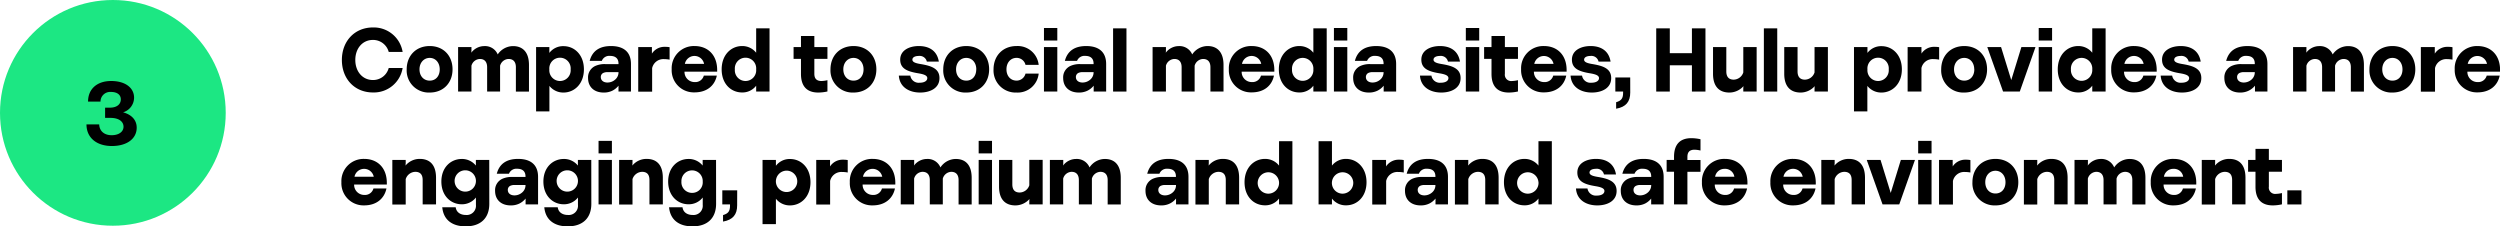 <?xml version="1.0" encoding="UTF-8"?> <svg xmlns="http://www.w3.org/2000/svg" viewBox="0 0 886.05 80.2"><defs><style>.cls-1{fill:#1ce783;}</style></defs><g id="Layer_2" data-name="Layer 2"><g id="Copy-Images"><circle class="cls-1" cx="40" cy="40" r="40"></circle><path d="M137.77,24.1h4.93a10.33,10.33,0,0,1-10.53,8.67c-6.46,0-11-4.8-11-11.52s4.58-11.52,11-11.52A10.37,10.37,0,0,1,142.7,18.4h-4.93a5.74,5.74,0,0,0-5.6-4.25c-3.68,0-6.24,3-6.24,7.1s2.56,7.11,6.24,7.11A5.72,5.72,0,0,0,137.77,24.1Z"></path><path d="M144.14,24.58c0-4.77,3.23-8.26,8.16-8.26s8.09,3.49,8.09,8.26-3.23,8.22-8.09,8.22A7.82,7.82,0,0,1,144.14,24.58Zm11.71,0c0-2.4-1.51-4.06-3.55-4.06s-3.62,1.66-3.62,4.06,1.51,4,3.62,4S155.85,27,155.85,24.58Z"></path><path d="M172.65,32.45V23.84c0-2-1-2.94-2.56-2.94a3.21,3.21,0,0,0-3,2.4v9.15h-4.73V16.68h4.73v1a6.23,6.23,0,0,1-.06,1,5.76,5.76,0,0,1,4.64-2.34,4.85,4.85,0,0,1,4.73,2.95,6.6,6.6,0,0,1,5.44-2.95c3.33,0,5.64,2.05,5.64,6.69v9.44h-4.64V23.84c0-2-1-2.94-2.6-2.94a3.23,3.23,0,0,0-3,2.4v9.15Z"></path><path d="M194.7,16.68v2.08a6.07,6.07,0,0,1,5.05-2.4c3.84,0,7.2,3.07,7.2,8.22s-3.39,8.22-7.23,8.22a6.26,6.26,0,0,1-5-2.36v9.05H190V16.68Zm0,7.9a3.79,3.79,0,1,0,7.55,0,3.79,3.79,0,1,0-7.55,0Z"></path><path d="M217.06,32.13a6.76,6.76,0,0,1-3.1.67c-3.39,0-5.54-2-5.54-5.15a4.42,4.42,0,0,1,2.82-4.38,7.94,7.94,0,0,1,3.26-.55h4.71v-.19c0-1.82-1.09-2.72-3-2.72a2.81,2.81,0,0,0-2.91,1.76H209c1-3.81,3.84-5.25,7.55-5.25,4.2,0,7.08,1.86,7.08,6.37v9.76h-4.42V30.37A6.55,6.55,0,0,1,217.06,32.13Zm-1.66-6.56a3.36,3.36,0,0,0-1.66.32,1.57,1.57,0,0,0-.8,1.44c0,1.12.89,1.92,2.36,1.92a4.14,4.14,0,0,0,2.82-1.12,3.37,3.37,0,0,0,1.09-2.4v-.16Z"></path><path d="M231.05,16.68V18c0,.32,0,.61,0,1a5.27,5.27,0,0,1,4.6-2.4,8.91,8.91,0,0,1,1.67.13v4.41a11,11,0,0,0-2-.19,4.08,4.08,0,0,0-4.19,3.2v8.35h-4.93V16.68Z"></path><path d="M246.18,16.32c4.61,0,8,3.08,8,8.52v.57H242.6v0a3.58,3.58,0,0,0,3.62,3.68,3.1,3.1,0,0,0,3.23-2.3l4.61,0c-.77,3.68-3.65,5.95-7.88,5.95a7.84,7.84,0,0,1-8.12-8.22A7.86,7.86,0,0,1,246.18,16.32Zm3.36,6.31a3.47,3.47,0,0,0-6.81,0Z"></path><path d="M272.74,10.05v22.4H268V30.37a6.08,6.08,0,0,1-5,2.4c-3.87,0-7.23-3-7.23-8.19s3.39-8.26,7.23-8.26a6.23,6.23,0,0,1,5,2.37V10.05ZM268,24.58a3.79,3.79,0,1,0-7.55,0,3.79,3.79,0,1,0,7.55,0Z"></path><path d="M281.26,20.87V16.68h2.62V12.77h4.74v3.91h4.64v4.19h-4.64v5.28c0,1.53.64,2.56,2.52,2.56a10.26,10.26,0,0,0,2.12-.29v4a15.45,15.45,0,0,1-3.24.38c-4.06,0-6.14-2.24-6.14-6.62V20.87Z"></path><path d="M294.34,24.58c0-4.77,3.24-8.26,8.16-8.26s8.1,3.49,8.1,8.26-3.23,8.22-8.1,8.22A7.83,7.83,0,0,1,294.34,24.58Zm11.72,0c0-2.4-1.51-4.06-3.56-4.06s-3.61,1.66-3.61,4.06,1.5,4,3.61,4S306.06,27,306.06,24.58Z"></path><path d="M325.93,29.32c1.66,0,2.72-.64,2.72-1.64s-1.41-1.4-3.14-1.69c-3.9-.64-6.46-1.63-6.46-4.86s3.1-4.81,6.62-4.81c3.36,0,6.4,1.44,7.07,5.51h-4.25a2.6,2.6,0,0,0-2.85-2c-1.34,0-2.27.48-2.27,1.32s1.05,1.24,2.78,1.53c3.87.64,6.82,1.57,6.82,5,0,3.62-3.4,5.12-6.85,5.12-4,0-7.3-2-7.55-6h4.06A3,3,0,0,0,325.93,29.32Z"></path><path d="M334.31,24.58c0-4.77,3.23-8.26,8.16-8.26s8.1,3.49,8.1,8.26-3.24,8.22-8.1,8.22A7.82,7.82,0,0,1,334.31,24.58Zm11.71,0c0-2.4-1.5-4.06-3.55-4.06s-3.62,1.66-3.62,4.06,1.51,4,3.62,4S346,27,346,24.58Z"></path><path d="M363.46,26.08h4.67a7.48,7.48,0,0,1-7.84,6.72,7.83,7.83,0,0,1-8.16-8.22c0-4.77,3.24-8.26,8.16-8.26A7.47,7.47,0,0,1,368.13,23h-4.67a3.22,3.22,0,0,0-3.17-2.49c-2.08,0-3.58,1.66-3.58,4.06s1.5,4,3.58,4A3.25,3.25,0,0,0,363.46,26.08Z"></path><path d="M374.73,9.93v4.44H370V9.93Zm0,6.75V32.45H370V16.68Z"></path><path d="M385.45,32.13a6.8,6.8,0,0,1-3.11.67c-3.39,0-5.53-2-5.53-5.15a4.42,4.42,0,0,1,2.81-4.38,8,8,0,0,1,3.27-.55h4.7v-.19c0-1.82-1.09-2.72-2.94-2.72a2.82,2.82,0,0,0-2.92,1.76h-4.32c1-3.81,3.84-5.25,7.56-5.25,4.19,0,7.07,1.86,7.07,6.37v9.76h-4.42V30.37A6.52,6.52,0,0,1,385.45,32.13Zm-1.67-6.56a3.36,3.36,0,0,0-1.66.32,1.57,1.57,0,0,0-.8,1.44c0,1.12.89,1.92,2.37,1.92a4.14,4.14,0,0,0,2.81-1.12,3.37,3.37,0,0,0,1.09-2.4v-.16Z"></path><path d="M399.24,10.05v22.4H394.5V10.05Z"></path><path d="M418.79,32.45V23.84c0-2-1-2.94-2.56-2.94a3.21,3.21,0,0,0-3,2.4v9.15h-4.73V16.68h4.73v1a6.23,6.23,0,0,1-.06,1,5.76,5.76,0,0,1,4.64-2.34,4.85,4.85,0,0,1,4.73,2.95A6.6,6.6,0,0,1,428,16.32c3.33,0,5.64,2.05,5.64,6.69v9.44H429V23.84c0-2-1-2.94-2.6-2.94a3.23,3.23,0,0,0-3,2.4v9.15Z"></path><path d="M443.65,16.32c4.61,0,8,3.08,8,8.52v.57H440.07v0a3.58,3.58,0,0,0,3.61,3.68,3.11,3.11,0,0,0,3.24-2.3l4.6,0c-.76,3.68-3.64,5.95-7.87,5.95a7.84,7.84,0,0,1-8.12-8.22A7.86,7.86,0,0,1,443.65,16.32ZM447,22.63a3.47,3.47,0,0,0-6.81,0Z"></path><path d="M470.21,10.05v22.4h-4.73V30.37a6.08,6.08,0,0,1-5,2.4c-3.87,0-7.23-3-7.23-8.19s3.39-8.26,7.23-8.26a6.26,6.26,0,0,1,5,2.37V10.05Zm-4.73,14.53a3.79,3.79,0,1,0-7.56,0,3.79,3.79,0,1,0,7.56,0Z"></path><path d="M477.51,9.93v4.44h-4.74V9.93Zm0,6.75V32.45h-4.74V16.68Z"></path><path d="M488.23,32.13a6.8,6.8,0,0,1-3.11.67c-3.39,0-5.53-2-5.53-5.15a4.42,4.42,0,0,1,2.81-4.38,8,8,0,0,1,3.27-.55h4.7v-.19c0-1.82-1.09-2.72-2.94-2.72a2.81,2.81,0,0,0-2.91,1.76H480.2c1-3.81,3.84-5.25,7.55-5.25,4.19,0,7.07,1.86,7.07,6.37v9.76H490.4V30.37A6.52,6.52,0,0,1,488.23,32.13Zm-1.67-6.56a3.36,3.36,0,0,0-1.66.32,1.59,1.59,0,0,0-.8,1.44c0,1.12.9,1.92,2.37,1.92a4.12,4.12,0,0,0,2.81-1.12,3.37,3.37,0,0,0,1.09-2.4v-.16Z"></path><path d="M510.63,29.32c1.66,0,2.72-.64,2.72-1.64s-1.41-1.4-3.14-1.69c-3.9-.64-6.46-1.63-6.46-4.86s3.1-4.81,6.62-4.81c3.36,0,6.4,1.44,7.07,5.51h-4.25a2.58,2.58,0,0,0-2.85-2c-1.34,0-2.27.48-2.27,1.32s1.05,1.24,2.78,1.53c3.87.64,6.82,1.57,6.82,5,0,3.62-3.39,5.12-6.85,5.12-4,0-7.3-2-7.55-6h4.06A3,3,0,0,0,510.63,29.32Z"></path><path d="M524.26,9.93v4.44h-4.74V9.93Zm0,6.75V32.45h-4.74V16.68Z"></path><path d="M526,20.87V16.68h2.62V12.77h4.74v3.91H538v4.19h-4.64v5.28a2.24,2.24,0,0,0,2.53,2.56,10.08,10.08,0,0,0,2.11-.29v4a15.44,15.44,0,0,1-3.23.38c-4.07,0-6.15-2.24-6.15-6.62V20.87Z"></path><path d="M547.24,16.32c4.6,0,8,3.08,8,8.52v.57H543.65v0a3.59,3.59,0,0,0,3.62,3.68,3.1,3.1,0,0,0,3.23-2.3l4.61,0c-.77,3.68-3.65,5.95-7.87,5.95a7.85,7.85,0,0,1-8.13-8.22A7.86,7.86,0,0,1,547.24,16.32Zm3.36,6.31a3.48,3.48,0,0,0-6.82,0Z"></path><path d="M564,29.32c1.67,0,2.72-.64,2.72-1.64s-1.4-1.4-3.13-1.69c-3.91-.64-6.47-1.63-6.47-4.86s3.11-4.81,6.63-4.81c3.36,0,6.4,1.44,7.07,5.51h-4.26a2.58,2.58,0,0,0-2.85-2c-1.34,0-2.27.48-2.27,1.32s1.06,1.24,2.79,1.53c3.87.64,6.81,1.57,6.81,5,0,3.62-3.39,5.12-6.85,5.12-4,0-7.29-2-7.55-6h4.07A3,3,0,0,0,564,29.32Z"></path><path d="M577.79,32.8c0,3.2-1.47,5.12-5,5.73v-2.3c1.83-.55,2.47-1.35,2.47-3.3v-.48h-2.75v-5h5.27Z"></path><path d="M591.81,10.05v8.8h7.84v-8.8h4.8v22.4h-4.8V23.14h-7.84v9.31H587V10.05Z"></path><path d="M611.84,16.68v8.64c0,1.95.93,2.91,2.63,2.91a3.66,3.66,0,0,0,3.39-2.56v-9h4.73V32.45h-4.73v-.67a9.15,9.15,0,0,1,.06-1.25,6.67,6.67,0,0,1-5,2.27c-3.46,0-5.79-2-5.79-6.65V16.68Z"></path><path d="M629.89,10.05v22.4h-4.74V10.05Z"></path><path d="M637.09,16.68v8.64c0,1.95.93,2.91,2.62,2.91a3.66,3.66,0,0,0,3.4-2.56v-9h4.73V32.45h-4.73v-.67a9.15,9.15,0,0,1,.06-1.25,6.69,6.69,0,0,1-5,2.27c-3.46,0-5.8-2-5.8-6.65V16.68Z"></path><path d="M661.86,16.68v2.08a6.07,6.07,0,0,1,5-2.4c3.84,0,7.2,3.07,7.2,8.22s-3.39,8.22-7.23,8.22a6.26,6.26,0,0,1-5-2.36v9.05h-4.74V16.68Zm0,7.9a3.79,3.79,0,1,0,7.55,0,3.79,3.79,0,1,0-7.55,0Z"></path><path d="M681,16.68V18a8,8,0,0,1,0,1,5.28,5.28,0,0,1,4.61-2.4,8.87,8.87,0,0,1,1.66.13v4.41a11,11,0,0,0-2-.19A4.07,4.07,0,0,0,681,24.1v8.35H676.1V16.68Z"></path><path d="M688,24.58c0-4.77,3.24-8.26,8.16-8.26s8.1,3.49,8.1,8.26-3.23,8.22-8.1,8.22A7.83,7.83,0,0,1,688,24.58Zm11.71,0c0-2.4-1.5-4.06-3.55-4.06s-3.61,1.66-3.61,4.06,1.5,4,3.61,4S699.74,27,699.74,24.58Z"></path><path d="M709.22,16.68l3.61,11.71,3.59-11.71h5l-5.57,15.77h-5.92l-5.6-15.77Z"></path><path d="M727.3,9.93v4.44h-4.74V9.93Zm0,6.75V32.45h-4.74V16.68Z"></path><path d="M746.27,10.05v22.4h-4.73V30.37a6.08,6.08,0,0,1-5,2.4c-3.87,0-7.23-3-7.23-8.19s3.39-8.26,7.23-8.26a6.26,6.26,0,0,1,5,2.37V10.05Zm-4.73,14.53a3.79,3.79,0,1,0-7.56,0,3.79,3.79,0,1,0,7.56,0Z"></path><path d="M756.38,16.32c4.61,0,8,3.08,8,8.52v.57H752.8v0a3.58,3.58,0,0,0,3.62,3.68,3.1,3.1,0,0,0,3.23-2.3l4.61,0c-.77,3.68-3.65,5.95-7.88,5.95a7.84,7.84,0,0,1-8.12-8.22A7.86,7.86,0,0,1,756.38,16.32Zm3.36,6.31a3.47,3.47,0,0,0-6.81,0Z"></path><path d="M773.15,29.32c1.67,0,2.72-.64,2.72-1.64s-1.41-1.4-3.13-1.69c-3.91-.64-6.47-1.63-6.47-4.86s3.11-4.81,6.63-4.81c3.36,0,6.39,1.44,7.07,5.51h-4.26a2.58,2.58,0,0,0-2.85-2c-1.34,0-2.27.48-2.27,1.32s1.06,1.24,2.79,1.53c3.87.64,6.81,1.57,6.81,5,0,3.62-3.39,5.12-6.85,5.12-4,0-7.29-2-7.55-6h4.07A3,3,0,0,0,773.15,29.32Z"></path><path d="M797,32.13a6.76,6.76,0,0,1-3.1.67c-3.39,0-5.54-2-5.54-5.15a4.42,4.42,0,0,1,2.82-4.38,7.91,7.91,0,0,1,3.26-.55h4.7v-.19c0-1.82-1.08-2.72-2.94-2.72a2.81,2.81,0,0,0-2.91,1.76H789c1-3.81,3.84-5.25,7.55-5.25,4.19,0,7.07,1.86,7.07,6.37v9.76h-4.41V30.37A6.55,6.55,0,0,1,797,32.13Zm-1.66-6.56a3.41,3.41,0,0,0-1.67.32,1.59,1.59,0,0,0-.8,1.44c0,1.12.9,1.92,2.37,1.92a4.16,4.16,0,0,0,2.82-1.12,3.36,3.36,0,0,0,1.08-2.4v-.16Z"></path><path d="M823,32.45V23.84c0-2-1-2.94-2.56-2.94a3.21,3.21,0,0,0-3,2.4v9.15h-4.73V16.68h4.73v1a6.23,6.23,0,0,1-.06,1,5.76,5.76,0,0,1,4.64-2.34,4.85,4.85,0,0,1,4.73,2.95,6.6,6.6,0,0,1,5.44-2.95c3.33,0,5.63,2.05,5.63,6.69v9.44h-4.63V23.84c0-2-1-2.94-2.6-2.94a3.23,3.23,0,0,0-3,2.4v9.15Z"></path><path d="M839.78,24.58c0-4.77,3.23-8.26,8.15-8.26s8.1,3.49,8.1,8.26-3.23,8.22-8.1,8.22A7.82,7.82,0,0,1,839.78,24.58Zm11.71,0c0-2.4-1.51-4.06-3.56-4.06s-3.61,1.66-3.61,4.06,1.5,4,3.61,4S851.49,27,851.49,24.58Z"></path><path d="M862.94,16.68V18c0,.32,0,.61,0,1a5.28,5.28,0,0,1,4.61-2.4,8.87,8.87,0,0,1,1.66.13v4.41a11,11,0,0,0-2-.19,4.08,4.08,0,0,0-4.19,3.2v8.35H858V16.68Z"></path><path d="M878.08,16.32c4.61,0,8,3.08,8,8.52v.57H874.49v0a3.59,3.59,0,0,0,3.62,3.68,3.1,3.1,0,0,0,3.23-2.3l4.61,0c-.77,3.68-3.65,5.95-7.87,5.95A7.85,7.85,0,0,1,870,24.58,7.87,7.87,0,0,1,878.08,16.32Zm3.36,6.31a3.48,3.48,0,0,0-6.82,0Z"></path><path d="M129.1,56.32c4.61,0,8,3.08,8,8.52v.57H125.51v0a3.59,3.59,0,0,0,3.62,3.68,3.1,3.1,0,0,0,3.23-2.3l4.61,0c-.77,3.68-3.65,6-7.87,6A7.85,7.85,0,0,1,121,64.58,7.87,7.87,0,0,1,129.1,56.32Zm3.36,6.31a3.48,3.48,0,0,0-6.82,0Z"></path><path d="M143.79,56.68v.67a9,9,0,0,1-.07,1.34,6.47,6.47,0,0,1,5.09-2.37c3.42,0,5.73,2,5.73,6.69v9.44H149.8V63.81c0-2-.93-2.91-2.62-2.91a3.66,3.66,0,0,0-3.39,2.59v9h-4.74V56.68Z"></path><path d="M173.42,72.23c0,5.28-3.3,8-8.35,8-4.58,0-7.88-2.12-8.32-6.76h4.76c.23,1.76,1.67,2.72,3.62,2.72a3.27,3.27,0,0,0,3.55-3.58V70a6.25,6.25,0,0,1-5.05,2.4c-3.84,0-7.2-3-7.2-8.06s3.39-8,7.23-8a6.33,6.33,0,0,1,5,2.34v-2h4.74Zm-12.29-7.87a3.78,3.78,0,1,0,3.81-4A3.76,3.76,0,0,0,161.13,64.36Z"></path><path d="M184.11,72.13a6.8,6.8,0,0,1-3.11.67c-3.39,0-5.53-2-5.53-5.15a4.42,4.42,0,0,1,2.81-4.38,8,8,0,0,1,3.27-.55h4.7v-.19c0-1.82-1.09-2.72-2.94-2.72a2.82,2.82,0,0,0-2.92,1.76h-4.32c1-3.81,3.84-5.25,7.56-5.25,4.19,0,7.07,1.86,7.07,6.37v9.76h-4.42V70.37A6.62,6.62,0,0,1,184.11,72.13Zm-1.67-6.56a3.36,3.36,0,0,0-1.66.32,1.57,1.57,0,0,0-.8,1.44c0,1.12.89,1.92,2.37,1.92a4.14,4.14,0,0,0,2.81-1.12,3.37,3.37,0,0,0,1.09-2.4v-.16Z"></path><path d="M209.58,72.23c0,5.28-3.3,8-8.36,8-4.57,0-7.87-2.12-8.31-6.76h4.76c.23,1.76,1.67,2.72,3.62,2.72a3.27,3.27,0,0,0,3.55-3.58V70a6.26,6.26,0,0,1-5.06,2.4c-3.84,0-7.19-3-7.19-8.06s3.39-8,7.23-8a6.33,6.33,0,0,1,5,2.34v-2h4.74Zm-12.29-7.87a3.78,3.78,0,1,0,3.81-4A3.76,3.76,0,0,0,197.29,64.36Z"></path><path d="M216.87,49.93v4.44h-4.73V49.93Zm0,6.75V72.45h-4.73V56.68Z"></path><path d="M224.17,56.68v.67a9,9,0,0,1-.07,1.34,6.47,6.47,0,0,1,5.09-2.37c3.43,0,5.73,2,5.73,6.69v9.44h-4.74V63.81c0-2-.92-2.91-2.62-2.91a3.67,3.67,0,0,0-3.39,2.59v9h-4.74V56.68Z"></path><path d="M253.8,72.23c0,5.28-3.3,8-8.35,8-4.58,0-7.87-2.12-8.32-6.76h4.77c.22,1.76,1.66,2.72,3.61,2.72a3.27,3.27,0,0,0,3.55-3.58V70a6.24,6.24,0,0,1-5.05,2.4c-3.84,0-7.2-3-7.2-8.06s3.39-8,7.23-8a6.33,6.33,0,0,1,5,2.34v-2h4.74Zm-12.29-7.87a3.76,3.76,0,0,0,3.81,4,3.72,3.72,0,0,0,3.74-4,3.78,3.78,0,1,0-7.55,0Z"></path><path d="M261.26,72.8c0,3.2-1.48,5.12-5,5.73v-2.3c1.83-.55,2.47-1.35,2.47-3.3v-.48H256v-5h5.28Z"></path><path d="M275,56.68v2.08a6.07,6.07,0,0,1,5.05-2.4c3.84,0,7.2,3.07,7.2,8.22S283.88,72.8,280,72.8a6.26,6.26,0,0,1-5-2.36v9h-4.74V56.68Zm0,7.9a3.79,3.79,0,1,0,3.74-4.1A3.83,3.83,0,0,0,275,64.58Z"></path><path d="M294.18,56.68V58c0,.32,0,.61,0,1a5.28,5.28,0,0,1,4.61-2.4,8.87,8.87,0,0,1,1.66.13v4.41a11,11,0,0,0-2.05-.19,4.08,4.08,0,0,0-4.19,3.2v8.35h-4.92V56.68Z"></path><path d="M309.32,56.32c4.61,0,8,3.08,8,8.52v.57H305.73v0a3.59,3.59,0,0,0,3.62,3.68,3.1,3.1,0,0,0,3.23-2.3l4.61,0c-.77,3.68-3.65,6-7.87,6a7.85,7.85,0,0,1-8.13-8.22A7.87,7.87,0,0,1,309.32,56.32Zm3.36,6.31a3.48,3.48,0,0,0-6.82,0Z"></path><path d="M329.54,72.45V63.84c0-2-1-2.94-2.56-2.94a3.19,3.19,0,0,0-3,2.4v9.15h-4.74V56.68H324v1a5.35,5.35,0,0,1-.07,1,5.79,5.79,0,0,1,4.64-2.34,4.87,4.87,0,0,1,4.74,3,6.57,6.57,0,0,1,5.44-3c3.33,0,5.63,2,5.63,6.69v9.44h-4.64V63.84c0-2-1-2.94-2.59-2.94a3.24,3.24,0,0,0-3,2.4v9.15Z"></path><path d="M351.59,49.93v4.44h-4.73V49.93Zm0,6.75V72.45h-4.73V56.68Z"></path><path d="M358.79,56.68v8.64c0,2,.93,2.91,2.62,2.91a3.66,3.66,0,0,0,3.4-2.56v-9h4.73V72.45h-4.73v-.67a9.15,9.15,0,0,1,.06-1.25,6.69,6.69,0,0,1-5,2.27c-3.46,0-5.79-2-5.79-6.65V56.68Z"></path><path d="M382.37,72.45V63.84c0-2-1-2.94-2.56-2.94a3.19,3.19,0,0,0-3,2.4v9.15H372.1V56.68h4.74v1a5.35,5.35,0,0,1-.07,1,5.79,5.79,0,0,1,4.64-2.34,4.86,4.86,0,0,1,4.74,3,6.57,6.57,0,0,1,5.44-3c3.33,0,5.63,2,5.63,6.69v9.44h-4.64V63.84c0-2-1-2.94-2.59-2.94a3.24,3.24,0,0,0-3,2.4v9.15Z"></path><path d="M414.63,72.13a6.76,6.76,0,0,1-3.1.67c-3.4,0-5.54-2-5.54-5.15a4.42,4.42,0,0,1,2.82-4.38,7.91,7.91,0,0,1,3.26-.55h4.7v-.19c0-1.82-1.08-2.72-2.94-2.72a2.81,2.81,0,0,0-2.91,1.76H406.6c1-3.81,3.84-5.25,7.55-5.25,4.19,0,7.07,1.86,7.07,6.37v9.76h-4.41V70.37A6.55,6.55,0,0,1,414.63,72.13ZM413,65.57a3.38,3.38,0,0,0-1.67.32,1.59,1.59,0,0,0-.8,1.44c0,1.12.9,1.92,2.37,1.92a4.16,4.16,0,0,0,2.82-1.12,3.36,3.36,0,0,0,1.08-2.4v-.16Z"></path><path d="M428.42,56.68v.67a10.47,10.47,0,0,1-.06,1.34,6.45,6.45,0,0,1,5.09-2.37c3.42,0,5.72,2,5.72,6.69v9.44h-4.73V63.81c0-2-.93-2.91-2.63-2.91a3.68,3.68,0,0,0-3.39,2.59v9h-4.73V56.68Z"></path><path d="M458.05,50.05v22.4h-4.73V70.37a6.08,6.08,0,0,1-5,2.4c-3.87,0-7.23-3-7.23-8.19s3.39-8.26,7.23-8.26a6.23,6.23,0,0,1,5,2.37V50.05Zm-4.73,14.53a3.79,3.79,0,1,0-3.75,4.06A3.82,3.82,0,0,0,453.32,64.58Z"></path><path d="M484.32,64.58c0,5.15-3.36,8.19-7.2,8.19a6.08,6.08,0,0,1-5.05-2.4v2.08h-4.74V50.05h4.74v8.64a6.27,6.27,0,0,1,5-2.37C480.93,56.32,484.32,59.43,484.32,64.58Zm-4.7,0a3.79,3.79,0,1,0-3.81,4.06A3.83,3.83,0,0,0,479.62,64.58Z"></path><path d="M491.24,56.68V58a8,8,0,0,1,0,1,5.29,5.29,0,0,1,4.61-2.4,8.91,8.91,0,0,1,1.67.13v4.41a11.07,11.07,0,0,0-2.05-.19,4.07,4.07,0,0,0-4.19,3.2v8.35h-4.93V56.68Z"></path><path d="M506.6,72.13a6.8,6.8,0,0,1-3.11.67c-3.39,0-5.53-2-5.53-5.15a4.42,4.42,0,0,1,2.81-4.38,8,8,0,0,1,3.27-.55h4.7v-.19c0-1.82-1.09-2.72-2.94-2.72a2.82,2.82,0,0,0-2.92,1.76h-4.32c1-3.81,3.84-5.25,7.56-5.25,4.19,0,7.07,1.86,7.07,6.37v9.76h-4.42V70.37A6.52,6.52,0,0,1,506.6,72.13Zm-1.67-6.56a3.36,3.36,0,0,0-1.66.32,1.57,1.57,0,0,0-.8,1.44c0,1.12.89,1.92,2.37,1.92a4.14,4.14,0,0,0,2.81-1.12,3.37,3.37,0,0,0,1.09-2.4v-.16Z"></path><path d="M520.39,56.68v.67a9,9,0,0,1-.07,1.34,6.47,6.47,0,0,1,5.09-2.37c3.43,0,5.73,2,5.73,6.69v9.44H526.4V63.81c0-2-.92-2.91-2.62-2.91a3.67,3.67,0,0,0-3.39,2.59v9h-4.74V56.68Z"></path><path d="M550,50.05v22.4h-4.74V70.37a6.05,6.05,0,0,1-5,2.4c-3.87,0-7.23-3-7.23-8.19s3.39-8.26,7.23-8.26a6.23,6.23,0,0,1,5,2.37V50.05Zm-4.74,14.53a3.79,3.79,0,1,0-3.74,4.06A3.82,3.82,0,0,0,545.28,64.58Z"></path><path d="M565.92,69.32c1.67,0,2.72-.64,2.72-1.64s-1.41-1.4-3.13-1.69c-3.91-.64-6.47-1.63-6.47-4.86s3.11-4.81,6.63-4.81c3.36,0,6.4,1.44,7.07,5.51h-4.26a2.58,2.58,0,0,0-2.85-2c-1.34,0-2.27.48-2.27,1.32s1.06,1.24,2.79,1.53c3.87.64,6.81,1.57,6.81,5,0,3.62-3.39,5.12-6.85,5.12-4,0-7.29-2-7.55-6h4.07A3,3,0,0,0,565.92,69.32Z"></path><path d="M583.07,72.13a6.76,6.76,0,0,1-3.1.67c-3.39,0-5.53-2-5.53-5.15a4.42,4.42,0,0,1,2.81-4.38,7.94,7.94,0,0,1,3.26-.55h4.71v-.19c0-1.82-1.09-2.72-3-2.72a2.81,2.81,0,0,0-2.91,1.76H575c1-3.81,3.84-5.25,7.55-5.25,4.2,0,7.08,1.86,7.08,6.37v9.76h-4.42V70.37A6.55,6.55,0,0,1,583.07,72.13Zm-1.66-6.56a3.36,3.36,0,0,0-1.66.32,1.57,1.57,0,0,0-.8,1.44c0,1.12.89,1.92,2.36,1.92a4.14,4.14,0,0,0,2.82-1.12,3.37,3.37,0,0,0,1.09-2.4v-.16Z"></path><path d="M590.69,60.87V56.68h2.62V55.59c0-4.38,2.08-6.62,6.15-6.62a15.44,15.44,0,0,1,3.23.38v4a10.08,10.08,0,0,0-2.11-.29c-1.89,0-2.53,1-2.53,2.56v1.09h4.64v4.19h-4.64V72.45h-4.74V60.87Z"></path><path d="M611.33,56.32c4.61,0,8,3.08,8,8.52v.57H607.75v0a3.57,3.57,0,0,0,3.61,3.68,3.1,3.1,0,0,0,3.23-2.3l4.61,0c-.77,3.68-3.65,6-7.87,6a7.85,7.85,0,0,1-8.13-8.22A7.87,7.87,0,0,1,611.33,56.32Zm3.36,6.31a3.3,3.3,0,0,0-3.42-2.79,3.34,3.34,0,0,0-3.4,2.79Z"></path><path d="M635.55,56.32c4.61,0,8,3.08,8,8.52v.57H632v0a3.58,3.58,0,0,0,3.62,3.68,3.1,3.1,0,0,0,3.23-2.3l4.61,0c-.77,3.68-3.65,6-7.88,6a7.84,7.84,0,0,1-8.12-8.22A7.86,7.86,0,0,1,635.55,56.32Zm3.36,6.31a3.47,3.47,0,0,0-6.81,0Z"></path><path d="M650.24,56.68v.67a10.47,10.47,0,0,1-.06,1.34,6.45,6.45,0,0,1,5.09-2.37c3.42,0,5.72,2,5.72,6.69v9.44h-4.73V63.81c0-2-.93-2.91-2.63-2.91a3.68,3.68,0,0,0-3.39,2.59v9h-4.73V56.68Z"></path><path d="M666.5,56.68l3.61,11.71,3.59-11.71h5l-5.57,15.77h-5.92l-5.6-15.77Z"></path><path d="M684.58,49.93v4.44h-4.74V49.93Zm0,6.75V72.45h-4.74V56.68Z"></path><path d="M692.07,56.68V58a8,8,0,0,1,0,1,5.29,5.29,0,0,1,4.61-2.4,8.91,8.91,0,0,1,1.67.13v4.41a11.07,11.07,0,0,0-2-.19,4.07,4.07,0,0,0-4.19,3.2v8.35h-4.93V56.68Z"></path><path d="M699.07,64.58c0-4.77,3.24-8.26,8.16-8.26s8.1,3.49,8.1,8.26-3.23,8.22-8.1,8.22A7.83,7.83,0,0,1,699.07,64.58Zm11.72,0c0-2.4-1.51-4.06-3.56-4.06s-3.61,1.66-3.61,4.06,1.5,4,3.61,4S710.79,67,710.79,64.58Z"></path><path d="M722.05,56.68v.67a10.47,10.47,0,0,1-.06,1.34,6.43,6.43,0,0,1,5.08-2.37c3.43,0,5.73,2,5.73,6.69v9.44h-4.73V63.81c0-2-.93-2.91-2.63-2.91a3.68,3.68,0,0,0-3.39,2.59v9h-4.74V56.68Z"></path><path d="M745.54,72.45V63.84c0-2-1-2.94-2.56-2.94a3.21,3.21,0,0,0-3,2.4v9.15h-4.73V56.68H740v1a6.23,6.23,0,0,1-.06,1,5.76,5.76,0,0,1,4.64-2.34,4.85,4.85,0,0,1,4.73,3,6.58,6.58,0,0,1,5.44-3c3.33,0,5.63,2,5.63,6.69v9.44h-4.64V63.84c0-2-1-2.94-2.59-2.94a3.22,3.22,0,0,0-3,2.4v9.15Z"></path><path d="M770.4,56.32c4.61,0,8,3.08,8,8.52v.57H766.82v0a3.57,3.57,0,0,0,3.61,3.68,3.11,3.11,0,0,0,3.24-2.3l4.6,0c-.76,3.68-3.65,6-7.87,6a7.85,7.85,0,0,1-8.13-8.22A7.87,7.87,0,0,1,770.4,56.32Zm3.36,6.31a3.3,3.3,0,0,0-3.42-2.79,3.34,3.34,0,0,0-3.4,2.79Z"></path><path d="M785.09,56.68v.67a10.47,10.47,0,0,1-.06,1.34,6.43,6.43,0,0,1,5.08-2.37c3.43,0,5.73,2,5.73,6.69v9.44h-4.73V63.81c0-2-.93-2.91-2.63-2.91a3.68,3.68,0,0,0-3.39,2.59v9h-4.74V56.68Z"></path><path d="M796.77,60.87V56.68h2.62V52.77h4.74v3.91h4.64v4.19h-4.64v5.28a2.24,2.24,0,0,0,2.53,2.56,10.08,10.08,0,0,0,2.11-.29v4a15.44,15.44,0,0,1-3.23.38c-4.07,0-6.15-2.24-6.15-6.62V60.87Z"></path><path d="M815.68,67.46v5h-5v-5Z"></path><path d="M39.56,47.92c2.62,0,4.22-1.28,4.22-3s-1.47-3.14-4.67-3.14H37.25V38.16h1.67c2.56,0,3.9-1.25,3.9-2.95s-1.41-2.62-3.45-2.62A3.43,3.43,0,0,0,35.62,36H31.21c0-4.44,3.16-7.29,8.19-7.29s8.12,2.43,8.12,5.92a5.46,5.46,0,0,1-3.9,5.18c3,.8,4.83,2.72,4.83,5.44,0,3.84-3.36,6.5-8.8,6.5s-9-2.95-9-7.65h4.51C35.24,46.48,37,47.92,39.56,47.92Z"></path></g></g></svg> 